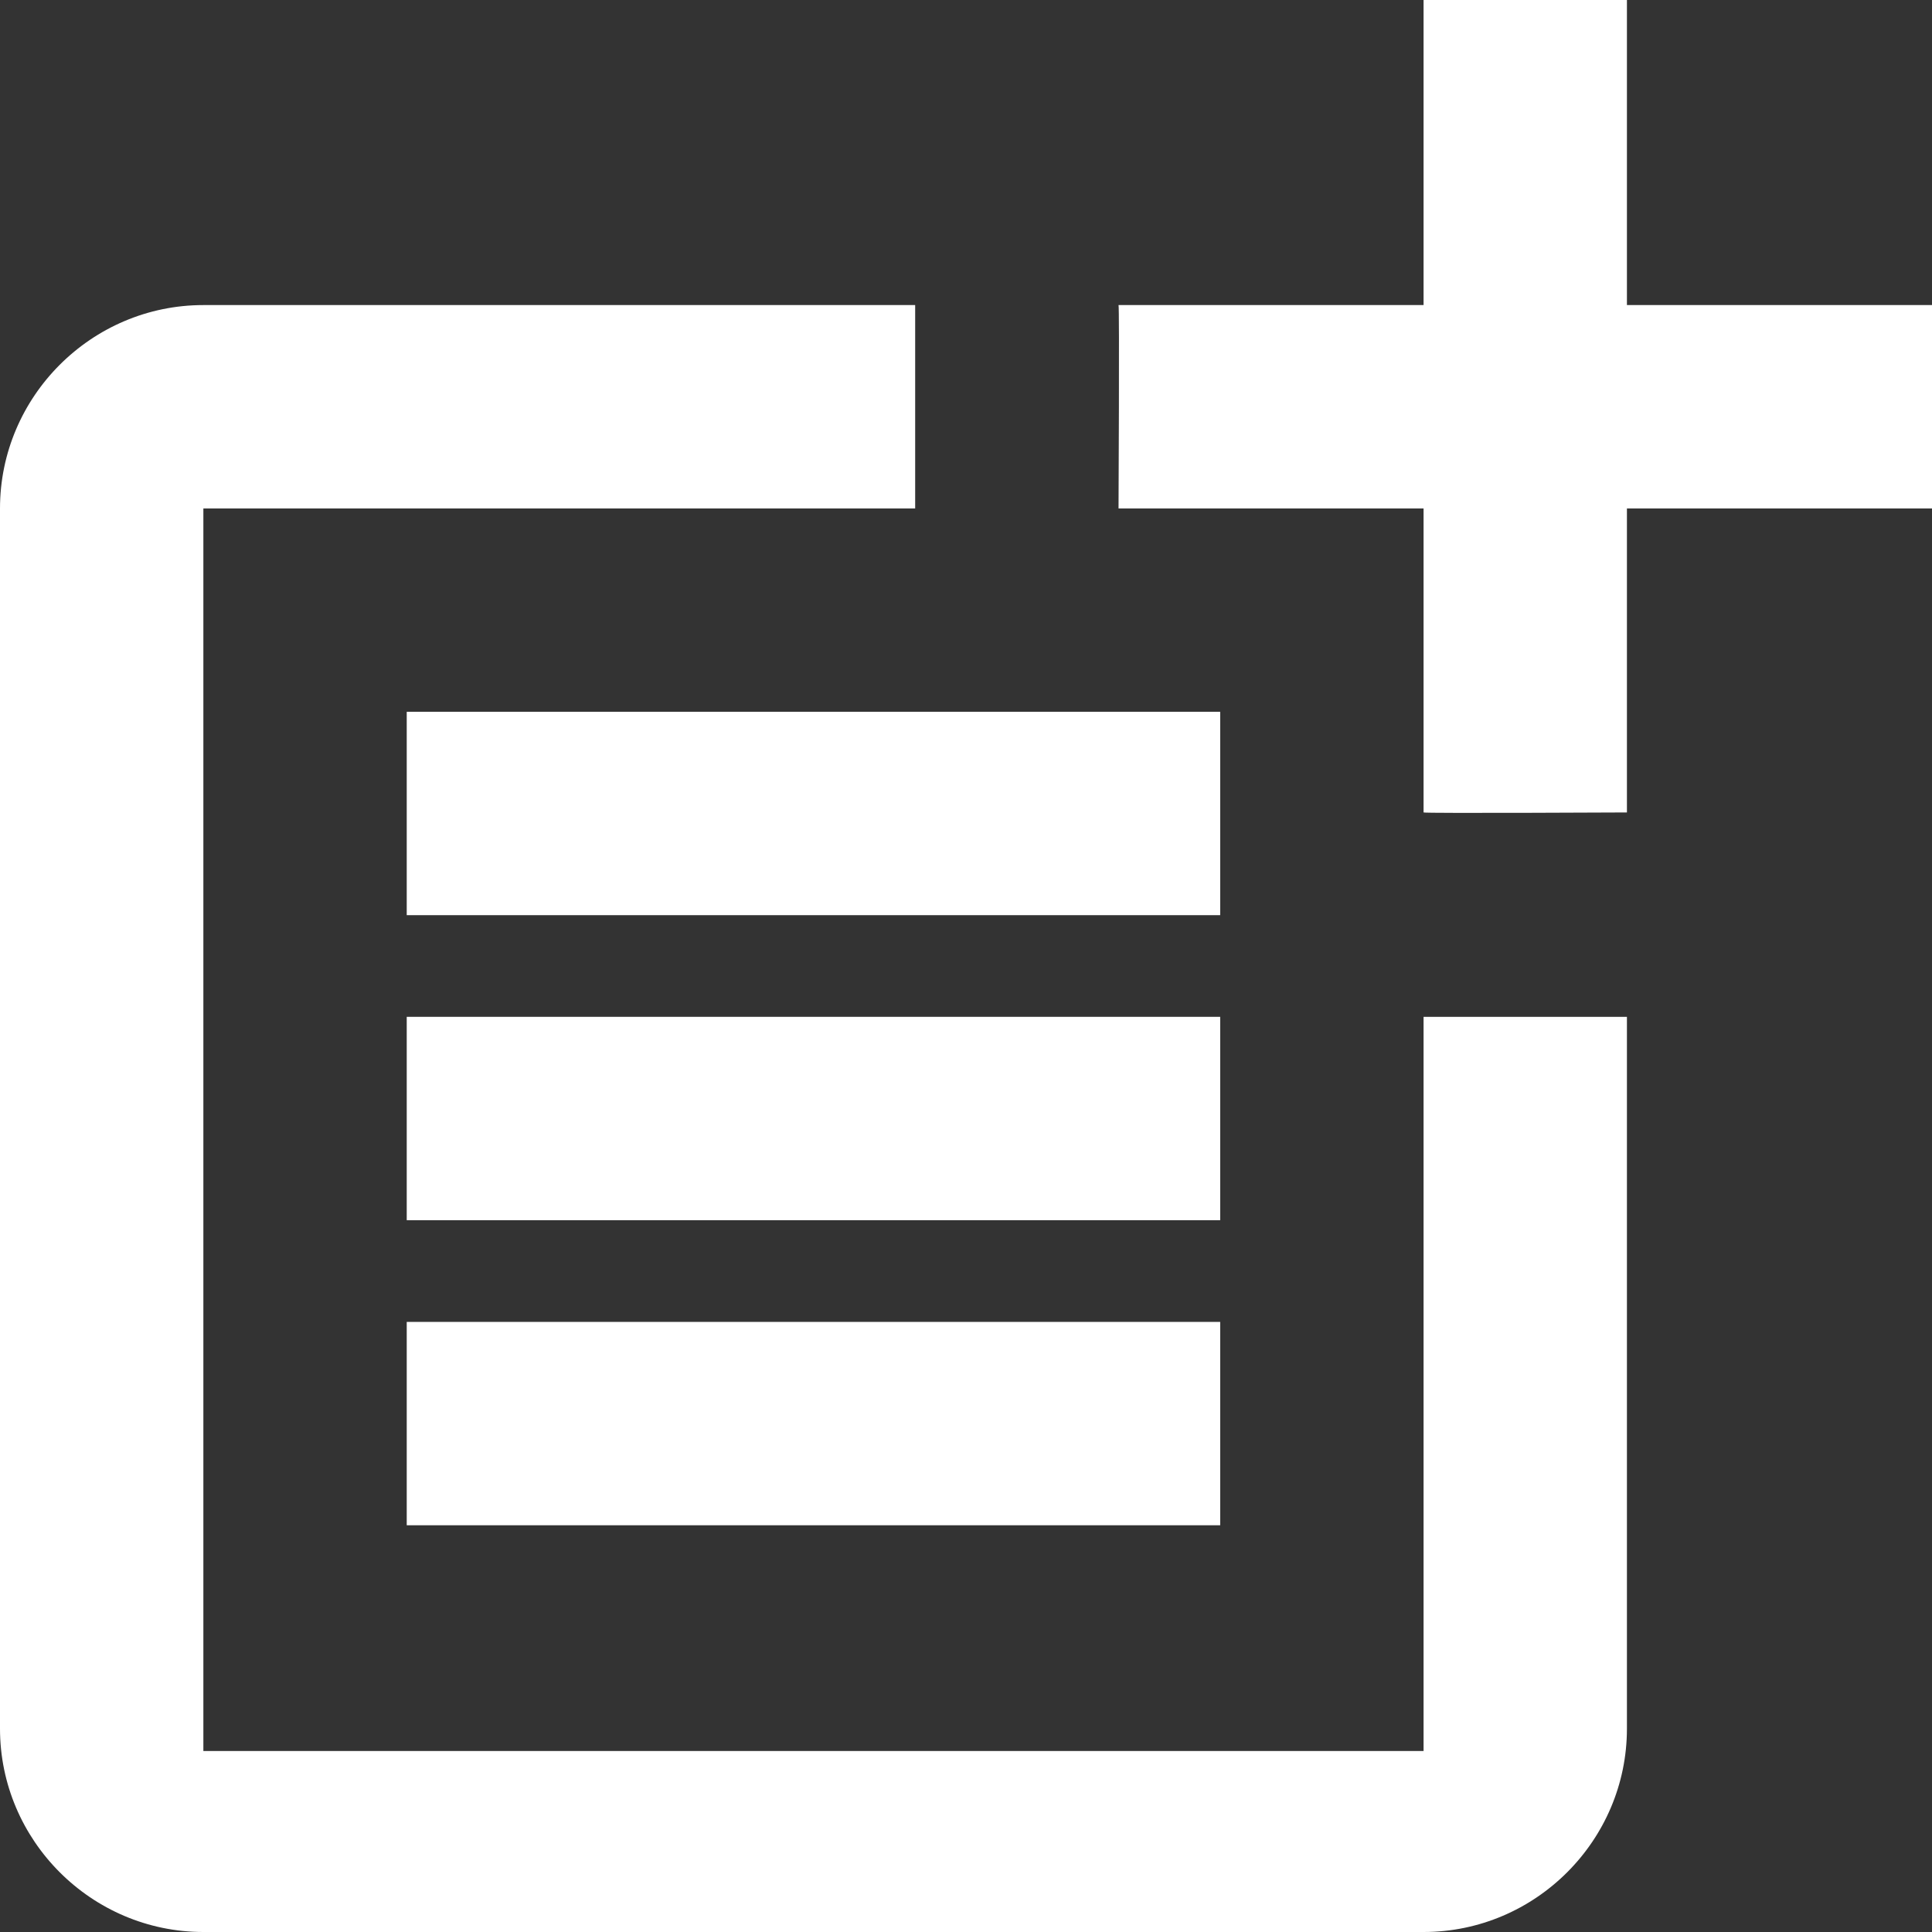 <?xml version="1.0" encoding="UTF-8"?> <svg xmlns="http://www.w3.org/2000/svg" width="42" height="42" viewBox="0 0 42 42" fill="none"><rect x="0" y="0" width="42" height="42" fill="#333333" stroke="none"/> <path d="M30.947 38.065H4.421V11.053H19.895V6.632H4.421C1.989 6.632 0 8.621 0 11.053V37.579C0 40.011 1.989 42 4.421 42H30.947C33.379 42 35.368 40.011 35.368 37.579V22.105H30.947V38.065Z" fill="white"></path> <path d="M35.368 0H30.947V6.632H24.316C24.338 6.654 24.316 11.053 24.316 11.053H30.947V17.662C30.97 17.684 35.368 17.662 35.368 17.662V11.053H42V6.632H35.368V0Z" fill="white"></path> <path d="M26.526 15.474H8.842V19.895H26.526V15.474Z" fill="white"></path> <path d="M8.842 22.105V26.526H26.526V22.105H8.842Z" fill="white"></path> <path d="M26.526 28.737H8.842V33.158H26.526V28.737Z" fill="white"></path> </svg> 